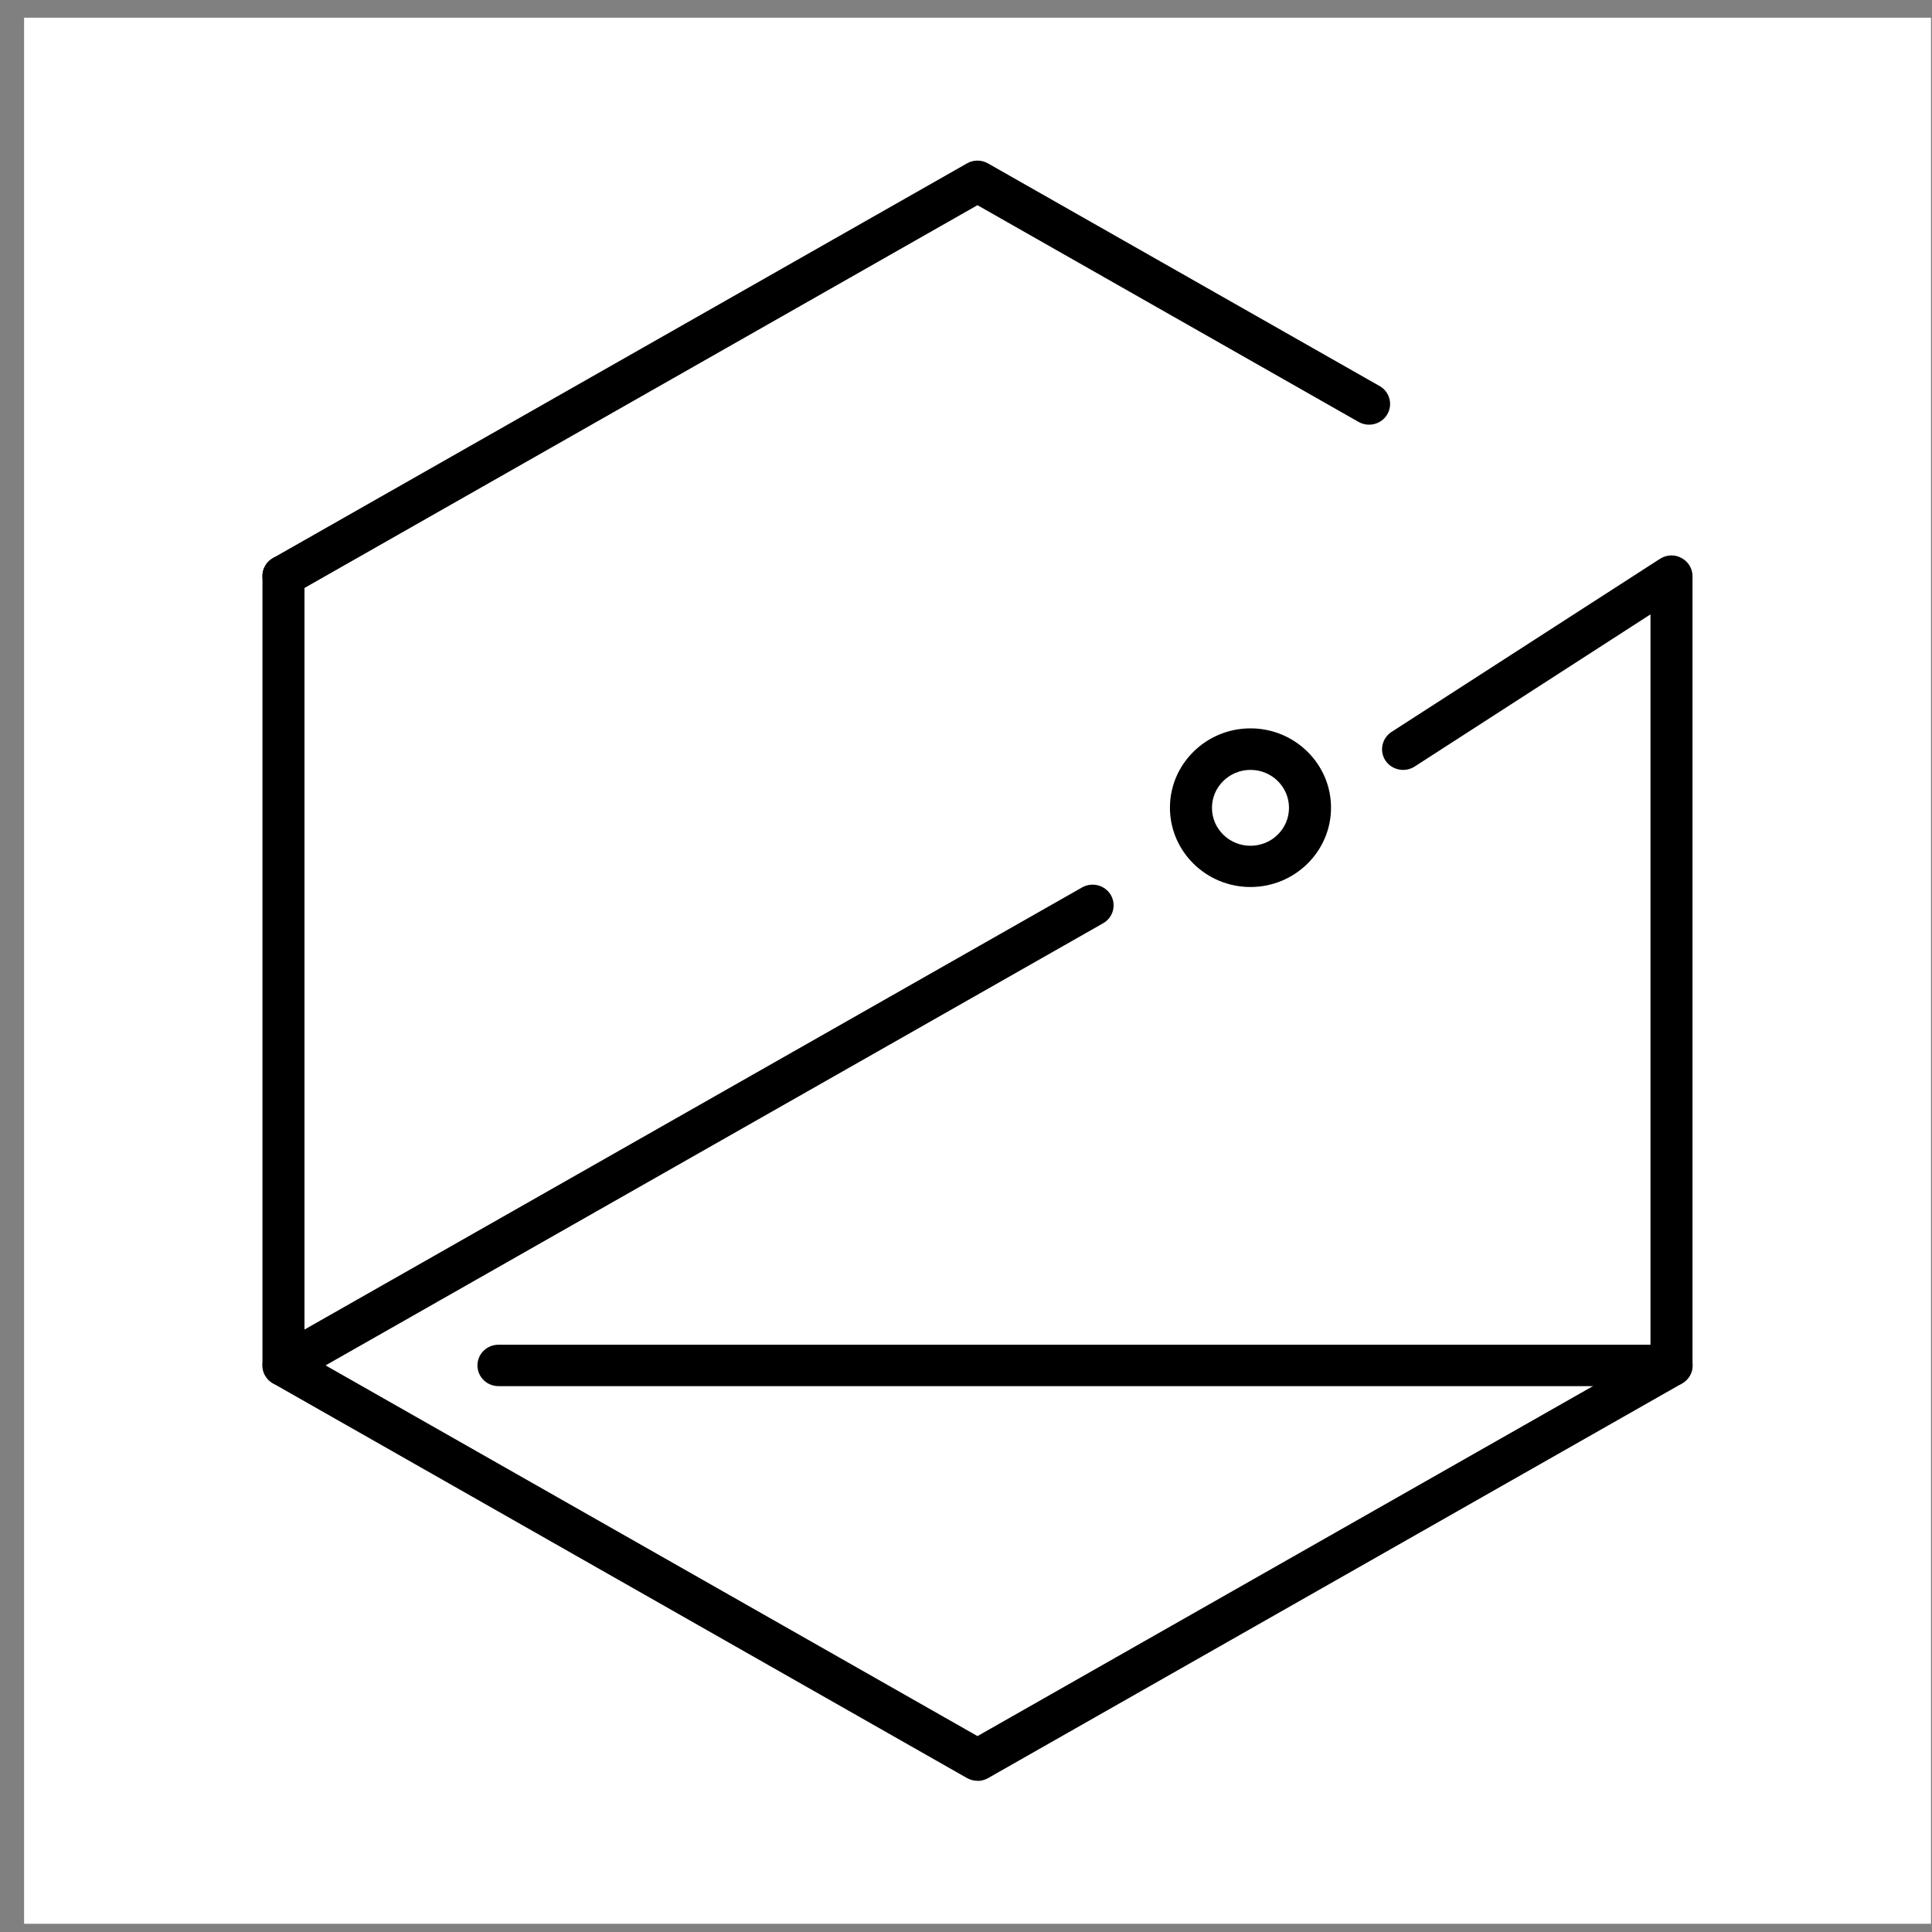 <svg xmlns="http://www.w3.org/2000/svg" width="77" height="77" viewBox="0 0 77 77" fill="none"><rect x="0" y="0" width="77" height="77" fill="#808080" stroke="none"/><rect x="0.96" y="0.706" width="76" height="75.966" fill="white"></rect><g clip-path="url(#clip0_486_320)"><path d="M11.297 23.782C11.007 23.782 10.728 23.633 10.572 23.369C10.343 22.974 10.477 22.473 10.879 22.242L38.539 6.512C38.795 6.364 39.119 6.364 39.376 6.512L54.984 15.386C55.386 15.612 55.52 16.117 55.291 16.513C55.056 16.909 54.548 17.041 54.147 16.816L38.957 8.178L11.716 23.672C11.582 23.749 11.443 23.782 11.297 23.782Z" fill="black"></path><path d="M38.958 70.974C38.812 70.974 38.667 70.935 38.539 70.864L10.879 55.133C10.622 54.985 10.46 54.715 10.46 54.419V22.958C10.46 22.502 10.834 22.133 11.298 22.133C11.761 22.133 12.135 22.502 12.135 22.958V53.94L38.958 69.192L65.78 53.94V24.486L56.38 30.551C55.994 30.798 55.475 30.694 55.218 30.314C54.967 29.935 55.073 29.424 55.459 29.171L66.16 22.271C66.416 22.106 66.746 22.089 67.014 22.238C67.287 22.381 67.455 22.661 67.455 22.963V54.424C67.455 54.721 67.293 54.99 67.036 55.139L39.376 70.869C39.248 70.941 39.103 70.979 38.958 70.979V70.974Z" fill="black"></path><path d="M11.297 55.244C11.007 55.244 10.728 55.095 10.572 54.831C10.343 54.436 10.477 53.935 10.879 53.704L43.127 35.368C43.529 35.142 44.037 35.275 44.272 35.67C44.5 36.066 44.367 36.567 43.965 36.797L11.716 55.134C11.582 55.211 11.443 55.244 11.297 55.244Z" fill="black"></path><path d="M66.623 55.244H19.866C19.403 55.244 19.029 54.875 19.029 54.419C19.029 53.962 19.403 53.594 19.866 53.594H66.623C67.086 53.594 67.46 53.962 67.46 54.419C67.46 54.875 67.086 55.244 66.623 55.244Z" fill="black"></path><path d="M49.838 35.352C48.068 35.352 46.628 33.933 46.628 32.19C46.628 30.447 48.068 29.029 49.838 29.029C51.608 29.029 53.048 30.447 53.048 32.19C53.048 33.933 51.608 35.352 49.838 35.352ZM49.838 30.684C48.995 30.684 48.303 31.36 48.303 32.196C48.303 33.031 48.989 33.708 49.838 33.708C50.687 33.708 51.373 33.031 51.373 32.196C51.373 31.36 50.687 30.684 49.838 30.684Z" fill="black"></path></g><defs><clipPath id="clip0_486_320"><rect width="57" height="64.571" fill="white" transform="translate(10.46 6.403)"></rect></clipPath></defs></svg>